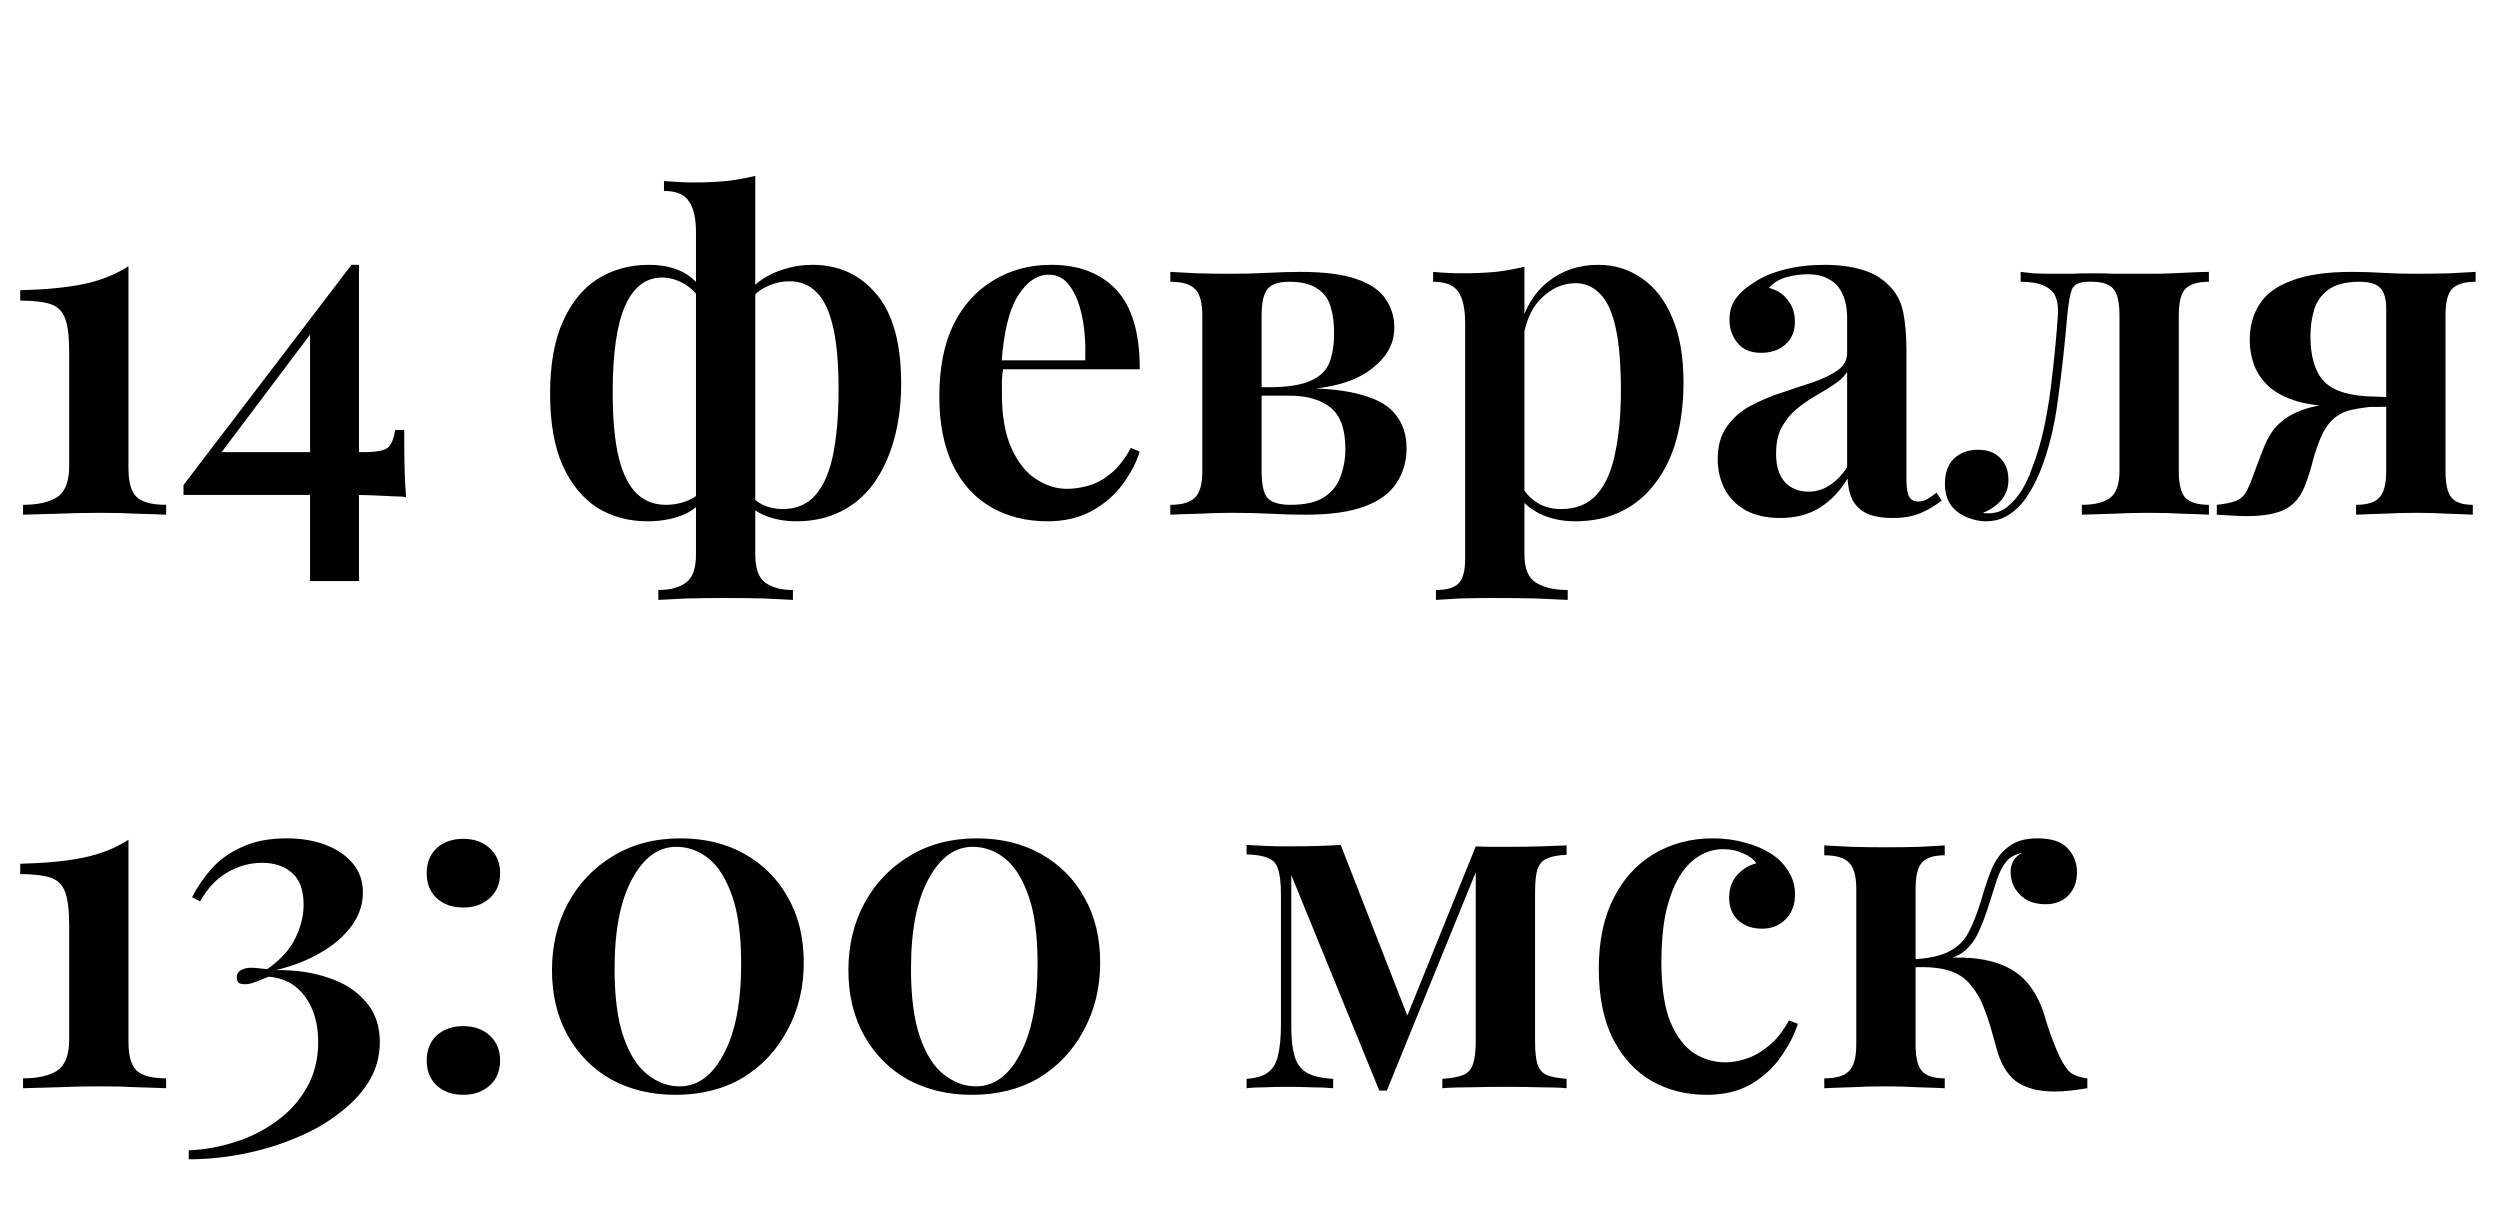<?xml version="1.0" encoding="UTF-8"?> <svg xmlns="http://www.w3.org/2000/svg" width="170" height="82" viewBox="0 0 170 82" fill="none"> <path d="M8.736 57.104V70.832C8.736 71.813 8.928 72.475 9.312 72.816C9.696 73.157 10.357 73.328 11.296 73.328V74C10.869 73.979 10.24 73.957 9.408 73.936C8.597 73.893 7.755 73.872 6.88 73.872C5.813 73.872 4.789 73.893 3.808 73.936C2.848 73.957 2.101 73.979 1.568 74V73.328C2.549 73.328 3.317 73.157 3.872 72.816C4.427 72.453 4.704 71.749 4.704 70.704V62.896C4.704 61.872 4.608 61.115 4.416 60.624C4.224 60.133 3.883 59.813 3.392 59.664C2.901 59.515 2.229 59.44 1.376 59.44V58.736C3.104 58.693 4.533 58.555 5.664 58.32C6.816 58.085 7.84 57.68 8.736 57.104ZM19.492 57.008C20.495 57.008 21.381 57.157 22.148 57.456C22.938 57.755 23.556 58.181 24.005 58.736C24.453 59.269 24.677 59.92 24.677 60.688C24.677 61.499 24.421 62.256 23.909 62.96C23.396 63.664 22.692 64.272 21.797 64.784C20.922 65.296 19.909 65.691 18.756 65.968C20.058 65.947 21.242 66.117 22.308 66.48C23.375 66.821 24.229 67.365 24.869 68.112C25.509 68.837 25.828 69.755 25.828 70.864C25.828 71.845 25.573 72.752 25.061 73.584C24.549 74.395 23.855 75.12 22.98 75.76C22.127 76.421 21.135 76.976 20.005 77.424C18.874 77.893 17.69 78.245 16.453 78.48C15.236 78.715 14.031 78.832 12.836 78.832V78.224C13.861 78.181 14.884 78 15.909 77.68C16.954 77.36 17.903 76.891 18.756 76.272C19.631 75.653 20.325 74.896 20.837 74C21.37 73.083 21.637 72.037 21.637 70.864C21.637 69.605 21.338 68.571 20.741 67.76C20.143 66.949 19.322 66.501 18.276 66.416C17.956 66.544 17.658 66.661 17.381 66.768C17.125 66.875 16.879 66.928 16.645 66.928C16.474 66.928 16.335 66.896 16.229 66.832C16.143 66.747 16.101 66.619 16.101 66.448C16.101 66.235 16.197 66.075 16.389 65.968C16.581 65.861 16.805 65.808 17.061 65.808C17.231 65.808 17.402 65.819 17.573 65.84C17.765 65.861 17.967 65.883 18.18 65.904C19.076 65.264 19.706 64.571 20.069 63.824C20.453 63.056 20.645 62.288 20.645 61.52C20.645 60.539 20.389 59.824 19.877 59.376C19.364 58.907 18.682 58.672 17.828 58.672C16.975 58.672 16.175 58.896 15.428 59.344C14.703 59.771 14.095 60.421 13.604 61.296L13.06 61.008C13.423 60.304 13.871 59.653 14.405 59.056C14.959 58.437 15.652 57.947 16.485 57.584C17.317 57.2 18.319 57.008 19.492 57.008ZM31.512 57.04C32.237 57.04 32.835 57.253 33.304 57.68C33.773 58.107 34.008 58.672 34.008 59.376C34.008 60.08 33.773 60.645 33.304 61.072C32.835 61.499 32.237 61.712 31.512 61.712C30.765 61.712 30.157 61.499 29.688 61.072C29.24 60.645 29.016 60.08 29.016 59.376C29.016 58.672 29.24 58.107 29.688 57.68C30.157 57.253 30.765 57.04 31.512 57.04ZM31.512 69.776C32.237 69.776 32.835 69.989 33.304 70.416C33.773 70.843 34.008 71.408 34.008 72.112C34.008 72.816 33.773 73.381 33.304 73.808C32.835 74.235 32.237 74.448 31.512 74.448C30.765 74.448 30.157 74.235 29.688 73.808C29.24 73.381 29.016 72.816 29.016 72.112C29.016 71.408 29.24 70.843 29.688 70.416C30.157 69.989 30.765 69.776 31.512 69.776ZM46.271 57.008C47.914 57.008 49.365 57.36 50.623 58.064C51.882 58.768 52.863 59.749 53.567 61.008C54.293 62.267 54.655 63.749 54.655 65.456C54.655 67.163 54.282 68.699 53.535 70.064C52.81 71.429 51.797 72.507 50.495 73.296C49.194 74.064 47.669 74.448 45.919 74.448C44.319 74.448 42.879 74.107 41.599 73.424C40.341 72.72 39.349 71.728 38.623 70.448C37.898 69.168 37.535 67.675 37.535 65.968C37.535 64.283 37.898 62.768 38.623 61.424C39.349 60.08 40.362 59.013 41.663 58.224C42.986 57.413 44.522 57.008 46.271 57.008ZM45.983 57.584C44.767 57.584 43.765 58.32 42.975 59.792C42.186 61.243 41.791 63.269 41.791 65.872C41.791 67.792 41.994 69.339 42.399 70.512C42.805 71.685 43.349 72.539 44.031 73.072C44.714 73.605 45.439 73.872 46.207 73.872C47.445 73.872 48.447 73.136 49.215 71.664C50.005 70.192 50.399 68.155 50.399 65.552C50.399 63.632 50.197 62.096 49.791 60.944C49.386 59.771 48.853 58.917 48.191 58.384C47.53 57.851 46.794 57.584 45.983 57.584ZM66.427 57.008C68.07 57.008 69.521 57.36 70.779 58.064C72.038 58.768 73.019 59.749 73.724 61.008C74.449 62.267 74.811 63.749 74.811 65.456C74.811 67.163 74.438 68.699 73.692 70.064C72.966 71.429 71.953 72.507 70.651 73.296C69.35 74.064 67.825 74.448 66.076 74.448C64.475 74.448 63.035 74.107 61.755 73.424C60.497 72.72 59.505 71.728 58.779 70.448C58.054 69.168 57.691 67.675 57.691 65.968C57.691 64.283 58.054 62.768 58.779 61.424C59.505 60.08 60.518 59.013 61.819 58.224C63.142 57.413 64.678 57.008 66.427 57.008ZM66.139 57.584C64.924 57.584 63.921 58.32 63.132 59.792C62.342 61.243 61.947 63.269 61.947 65.872C61.947 67.792 62.15 69.339 62.556 70.512C62.961 71.685 63.505 72.539 64.188 73.072C64.87 73.605 65.596 73.872 66.364 73.872C67.601 73.872 68.603 73.136 69.371 71.664C70.161 70.192 70.555 68.155 70.555 65.552C70.555 63.632 70.353 62.096 69.948 60.944C69.542 59.771 69.009 58.917 68.347 58.384C67.686 57.851 66.95 57.584 66.139 57.584ZM106.528 57.488V58.128C105.952 58.149 105.504 58.235 105.184 58.384C104.885 58.512 104.672 58.757 104.544 59.12C104.437 59.461 104.384 59.995 104.384 60.72V70.768C104.384 71.472 104.437 72.005 104.544 72.368C104.672 72.731 104.885 72.976 105.184 73.104C105.504 73.232 105.952 73.317 106.528 73.36V74C106.08 73.957 105.483 73.936 104.736 73.936C103.989 73.915 103.232 73.904 102.464 73.904C101.611 73.904 100.779 73.915 99.968 73.936C99.157 73.936 98.528 73.957 98.08 74V73.36C98.699 73.317 99.168 73.232 99.488 73.104C99.808 72.976 100.032 72.731 100.16 72.368C100.288 72.005 100.352 71.472 100.352 70.768V59.312L94.304 74.16H93.792L87.808 59.504V69.84C87.808 70.651 87.883 71.312 88.032 71.824C88.181 72.336 88.459 72.709 88.864 72.944C89.269 73.179 89.867 73.317 90.656 73.36V74C90.229 73.957 89.739 73.936 89.184 73.936C88.651 73.915 88.085 73.904 87.488 73.904C86.997 73.904 86.507 73.915 86.016 73.936C85.525 73.936 85.109 73.957 84.768 74V73.36C85.429 73.317 85.92 73.168 86.24 72.912C86.581 72.656 86.805 72.261 86.912 71.728C87.04 71.195 87.104 70.523 87.104 69.712V60.848C87.104 60.059 87.04 59.483 86.912 59.12C86.805 58.736 86.581 58.48 86.24 58.352C85.92 58.203 85.429 58.117 84.768 58.096V57.456C85.109 57.477 85.525 57.499 86.016 57.52C86.507 57.541 86.997 57.552 87.488 57.552C88.896 57.552 90.123 57.52 91.168 57.456L95.904 69.584L95.008 70.768L100.352 57.552C100.693 57.573 101.056 57.584 101.44 57.584C101.845 57.584 102.229 57.584 102.592 57.584C103.339 57.584 104.064 57.573 104.768 57.552C105.493 57.531 106.08 57.509 106.528 57.488ZM116.462 57.008C117.251 57.008 117.976 57.104 118.638 57.296C119.32 57.467 119.907 57.712 120.398 58.032C120.91 58.352 121.315 58.757 121.614 59.248C121.912 59.717 122.062 60.24 122.062 60.816C122.062 61.52 121.848 62.085 121.422 62.512C120.995 62.939 120.462 63.152 119.822 63.152C119.16 63.152 118.616 62.96 118.19 62.576C117.784 62.192 117.582 61.68 117.582 61.04C117.582 60.421 117.763 59.909 118.126 59.504C118.488 59.099 118.926 58.832 119.438 58.704C119.246 58.427 118.947 58.203 118.542 58.032C118.136 57.84 117.688 57.744 117.198 57.744C116.558 57.744 115.982 57.915 115.47 58.256C114.958 58.576 114.51 59.067 114.126 59.728C113.763 60.368 113.475 61.168 113.262 62.128C113.07 63.067 112.974 64.155 112.974 65.392C112.974 67.12 113.176 68.485 113.582 69.488C114.008 70.491 114.552 71.205 115.214 71.632C115.875 72.037 116.579 72.24 117.326 72.24C117.774 72.24 118.254 72.155 118.766 71.984C119.278 71.813 119.779 71.525 120.27 71.12C120.782 70.715 121.24 70.139 121.646 69.392L122.254 69.616C122.019 70.363 121.635 71.109 121.102 71.856C120.59 72.603 119.918 73.221 119.086 73.712C118.254 74.203 117.24 74.448 116.046 74.448C114.68 74.448 113.443 74.139 112.334 73.52C111.224 72.88 110.339 71.92 109.678 70.64C109.038 69.36 108.718 67.771 108.718 65.872C108.718 63.995 109.048 62.405 109.71 61.104C110.371 59.781 111.288 58.768 112.462 58.064C113.656 57.36 114.99 57.008 116.462 57.008ZM138.547 57.008C139.507 57.008 140.189 57.232 140.595 57.68C141.021 58.128 141.235 58.672 141.235 59.312C141.235 59.973 141.032 60.507 140.627 60.912C140.243 61.296 139.731 61.488 139.091 61.488C138.685 61.488 138.301 61.413 137.939 61.264C137.597 61.093 137.309 60.837 137.075 60.496C136.84 60.155 136.723 59.739 136.723 59.248C136.723 59.035 136.776 58.811 136.883 58.576C137.011 58.341 137.213 58.149 137.491 58C137.043 58.085 136.691 58.277 136.435 58.576C136.2 58.853 135.987 59.259 135.795 59.792C135.624 60.325 135.411 60.997 135.155 61.808C134.963 62.384 134.749 62.928 134.515 63.44C134.28 63.952 133.949 64.379 133.523 64.72C133.096 65.04 132.499 65.264 131.731 65.392L131.923 65.168C133.416 65.04 134.675 65.136 135.699 65.456C136.723 65.776 137.512 66.32 138.067 67.088C138.493 67.664 138.824 68.357 139.059 69.168C139.293 69.979 139.581 70.779 139.923 71.568C140.157 72.101 140.403 72.517 140.659 72.816C140.936 73.093 141.363 73.264 141.939 73.328V74C141.555 74.064 141.171 74.117 140.787 74.16C140.424 74.203 140.072 74.224 139.731 74.224C138.6 74.224 137.715 73.989 137.075 73.52C136.456 73.029 136.019 72.283 135.763 71.28C135.677 70.96 135.56 70.544 135.411 70.032C135.261 69.499 135.08 68.965 134.867 68.432C134.653 67.899 134.387 67.44 134.067 67.056C133.683 66.544 133.171 66.192 132.531 66C131.912 65.808 131.112 65.733 130.131 65.776V65.232C131.197 65.168 132.008 64.987 132.563 64.688C133.139 64.389 133.576 63.952 133.875 63.376C134.173 62.8 134.451 62.096 134.707 61.264C134.92 60.496 135.155 59.792 135.411 59.152C135.667 58.512 136.04 58 136.531 57.616C137.021 57.211 137.693 57.008 138.547 57.008ZM132.243 57.488V58.16C131.517 58.16 131.005 58.32 130.707 58.64C130.408 58.96 130.259 59.568 130.259 60.464V71.024C130.259 71.92 130.408 72.528 130.707 72.848C131.005 73.168 131.517 73.328 132.243 73.328V74C131.837 73.979 131.251 73.957 130.483 73.936C129.715 73.893 128.936 73.872 128.147 73.872C127.4 73.872 126.621 73.893 125.811 73.936C125.021 73.957 124.435 73.979 124.051 74V73.328C124.84 73.328 125.395 73.168 125.715 72.848C126.056 72.528 126.227 71.92 126.227 71.024V60.464C126.227 59.568 126.056 58.96 125.715 58.64C125.395 58.32 124.84 58.16 124.051 58.16V57.488C124.456 57.509 125.064 57.541 125.875 57.584C126.707 57.605 127.507 57.616 128.275 57.616C129.043 57.616 129.8 57.605 130.547 57.584C131.293 57.541 131.859 57.509 132.243 57.488Z" fill="black"></path> <path d="M8.736 18.104V31.832C8.736 32.813 8.928 33.475 9.312 33.816C9.696 34.157 10.357 34.328 11.296 34.328V35C10.869 34.979 10.24 34.957 9.408 34.936C8.597 34.893 7.755 34.872 6.88 34.872C5.813 34.872 4.789 34.893 3.808 34.936C2.848 34.957 2.101 34.979 1.568 35V34.328C2.549 34.328 3.317 34.157 3.872 33.816C4.427 33.453 4.704 32.749 4.704 31.704V23.896C4.704 22.872 4.608 22.115 4.416 21.624C4.224 21.133 3.883 20.813 3.392 20.664C2.901 20.515 2.229 20.44 1.376 20.44V19.736C3.104 19.693 4.533 19.555 5.664 19.32C6.816 19.085 7.84 18.68 8.736 18.104ZM23.901 18.008L24.029 18.84L14.397 31.64L14.653 30.744H24.733C25.608 30.744 26.162 30.637 26.397 30.424C26.632 30.189 26.792 29.795 26.877 29.24H27.485C27.485 30.456 27.496 31.395 27.517 32.056C27.538 32.696 27.57 33.283 27.613 33.816C27.464 33.773 27.197 33.752 26.813 33.752C26.429 33.731 25.981 33.709 25.469 33.688C24.957 33.667 24.424 33.656 23.869 33.656C23.336 33.656 22.824 33.656 22.333 33.656H12.477V32.984L23.901 18.008ZM24.413 18.008V39.512H21.085V22.168L23.901 18.008H24.413ZM51.358 11.96V37.688C51.358 38.648 51.583 39.288 52.031 39.608C52.478 39.949 53.108 40.12 53.919 40.12V40.792C53.449 40.771 52.798 40.739 51.967 40.696C51.156 40.675 50.281 40.664 49.343 40.664C48.425 40.664 47.54 40.675 46.687 40.696C45.855 40.739 45.215 40.771 44.767 40.792V40.12C45.577 40.12 46.206 39.949 46.654 39.608C47.102 39.288 47.327 38.648 47.327 37.688V15.8C47.327 14.84 47.166 14.136 46.846 13.688C46.548 13.219 45.983 12.984 45.151 12.984V12.312C45.492 12.333 45.822 12.355 46.142 12.376C46.484 12.397 46.836 12.408 47.199 12.408C47.945 12.408 48.67 12.376 49.374 12.312C50.1 12.227 50.761 12.109 51.358 11.96ZM44.127 18.008C45.151 18.008 46.004 18.221 46.687 18.648C47.369 19.075 47.924 19.779 48.35 20.76L47.806 20.696C47.486 20.077 47.071 19.619 46.559 19.32C46.047 19.021 45.535 18.872 45.023 18.872C43.913 18.872 43.071 19.523 42.495 20.824C41.94 22.104 41.663 24.056 41.663 26.68C41.663 28.515 41.801 29.997 42.078 31.128C42.356 32.237 42.761 33.048 43.294 33.56C43.828 34.072 44.489 34.328 45.279 34.328C45.855 34.328 46.398 34.211 46.91 33.976C47.422 33.741 47.742 33.411 47.87 32.984L48.094 33.4C47.86 34.061 47.369 34.573 46.623 34.936C45.876 35.277 45.012 35.448 44.031 35.448C42.751 35.448 41.609 35.139 40.606 34.52C39.625 33.88 38.846 32.931 38.27 31.672C37.694 30.392 37.407 28.76 37.407 26.776C37.407 24.792 37.694 23.16 38.27 21.88C38.846 20.579 39.636 19.608 40.639 18.968C41.663 18.328 42.825 18.008 44.127 18.008ZM55.23 18.008C57.044 18.008 58.505 18.68 59.614 20.024C60.724 21.347 61.279 23.363 61.279 26.072C61.279 27.459 61.118 28.728 60.798 29.88C60.478 31.032 60.02 32.024 59.422 32.856C58.825 33.688 58.078 34.328 57.182 34.776C56.308 35.224 55.294 35.448 54.142 35.448C53.417 35.448 52.745 35.331 52.127 35.096C51.529 34.883 51.017 34.509 50.59 33.976L50.815 33.4C51.092 33.805 51.444 34.115 51.87 34.328C52.297 34.52 52.745 34.616 53.215 34.616C54.175 34.616 54.932 34.285 55.486 33.624C56.041 32.963 56.436 32.024 56.67 30.808C56.905 29.592 57.023 28.163 57.023 26.52C57.023 24.707 56.895 23.267 56.639 22.2C56.383 21.112 56.009 20.333 55.519 19.864C55.028 19.373 54.42 19.128 53.694 19.128C53.076 19.128 52.478 19.288 51.903 19.608C51.327 19.928 50.964 20.408 50.815 21.048L50.431 20.696C50.665 20.12 51.028 19.629 51.519 19.224C52.031 18.819 52.606 18.52 53.246 18.328C53.886 18.115 54.548 18.008 55.23 18.008ZM71.49 18.008C73.367 18.008 74.839 18.573 75.906 19.704C76.972 20.835 77.506 22.637 77.506 25.112H66.722L66.69 24.504H73.794C73.836 23.459 73.772 22.499 73.602 21.624C73.431 20.728 73.154 20.013 72.77 19.48C72.407 18.947 71.927 18.68 71.33 18.68C70.519 18.68 69.815 19.16 69.218 20.12C68.62 21.059 68.247 22.605 68.098 24.76L68.226 24.952C68.183 25.229 68.151 25.528 68.13 25.848C68.13 26.168 68.13 26.488 68.13 26.808C68.13 28.28 68.343 29.496 68.77 30.456C69.196 31.416 69.751 32.12 70.434 32.568C71.116 33.016 71.82 33.24 72.546 33.24C73.036 33.24 73.538 33.165 74.05 33.016C74.562 32.867 75.063 32.589 75.554 32.184C76.044 31.779 76.492 31.203 76.898 30.456L77.506 30.712C77.271 31.459 76.876 32.205 76.322 32.952C75.788 33.677 75.095 34.275 74.242 34.744C73.388 35.213 72.386 35.448 71.234 35.448C69.783 35.448 68.503 35.128 67.394 34.488C66.284 33.848 65.42 32.899 64.802 31.64C64.183 30.36 63.874 28.803 63.874 26.968C63.874 25.027 64.194 23.395 64.834 22.072C65.495 20.749 66.402 19.747 67.554 19.064C68.706 18.36 70.018 18.008 71.49 18.008ZM88.414 18.488C90.035 18.488 91.305 18.648 92.222 18.968C93.161 19.288 93.822 19.736 94.206 20.312C94.611 20.888 94.814 21.549 94.814 22.296C94.814 23.469 94.195 24.472 92.958 25.304C91.721 26.136 89.833 26.541 87.294 26.52C87.294 26.52 87.23 26.509 87.102 26.488C86.995 26.445 86.878 26.413 86.75 26.392C86.622 26.349 86.558 26.328 86.558 26.328C87.689 26.307 88.553 26.157 89.15 25.88C89.769 25.603 90.185 25.197 90.398 24.664C90.611 24.109 90.718 23.437 90.718 22.648C90.718 21.987 90.643 21.4 90.494 20.888C90.345 20.355 90.046 19.939 89.598 19.64C89.15 19.32 88.499 19.16 87.646 19.16C86.963 19.16 86.483 19.32 86.206 19.64C85.929 19.96 85.79 20.568 85.79 21.464V32.024C85.79 32.963 85.929 33.581 86.206 33.88C86.505 34.179 87.017 34.328 87.742 34.328C88.766 34.328 89.545 34.147 90.078 33.784C90.611 33.421 90.974 32.952 91.166 32.376C91.379 31.8 91.486 31.181 91.486 30.52C91.486 29.176 91.145 28.237 90.462 27.704C89.801 27.171 88.862 26.904 87.646 26.904H83.55C83.55 26.904 83.55 26.808 83.55 26.616C83.55 26.424 83.55 26.328 83.55 26.328H87.934L88.414 26.392C90.185 26.392 91.603 26.552 92.67 26.872C93.737 27.171 94.494 27.629 94.942 28.248C95.411 28.845 95.646 29.592 95.646 30.488C95.646 31.363 95.422 32.141 94.974 32.824C94.547 33.507 93.833 34.04 92.83 34.424C91.827 34.808 90.473 35 88.766 35C88.083 35 87.305 34.979 86.43 34.936C85.577 34.893 84.691 34.872 83.774 34.872C83.006 34.872 82.217 34.893 81.406 34.936C80.595 34.957 79.987 34.979 79.582 35V34.328C80.371 34.328 80.926 34.168 81.246 33.848C81.587 33.528 81.758 32.92 81.758 32.024V21.464C81.758 20.568 81.587 19.96 81.246 19.64C80.926 19.32 80.371 19.16 79.582 19.16V18.488C79.966 18.509 80.553 18.541 81.342 18.584C82.131 18.605 82.899 18.616 83.646 18.616C84.542 18.616 85.406 18.595 86.238 18.552C87.07 18.509 87.795 18.488 88.414 18.488ZM103.661 18.136V37.688C103.661 38.648 103.917 39.288 104.429 39.608C104.962 39.949 105.687 40.12 106.605 40.12V40.792C106.093 40.771 105.367 40.739 104.429 40.696C103.511 40.675 102.53 40.664 101.485 40.664C100.759 40.664 100.034 40.675 99.308 40.696C98.583 40.739 98.028 40.771 97.644 40.792V40.12C98.37 40.12 98.882 39.971 99.18 39.672C99.479 39.373 99.629 38.819 99.629 38.008V21.976C99.629 21.016 99.479 20.312 99.18 19.864C98.882 19.395 98.306 19.16 97.453 19.16V18.488C98.135 18.552 98.796 18.584 99.436 18.584C100.247 18.584 101.005 18.552 101.709 18.488C102.413 18.403 103.063 18.285 103.661 18.136ZM108.685 18.008C109.794 18.008 110.786 18.317 111.661 18.936C112.535 19.533 113.218 20.419 113.708 21.592C114.221 22.765 114.477 24.237 114.477 26.008C114.477 27.416 114.317 28.707 113.997 29.88C113.677 31.032 113.197 32.024 112.557 32.856C111.938 33.688 111.17 34.328 110.253 34.776C109.335 35.224 108.29 35.448 107.117 35.448C106.221 35.448 105.421 35.277 104.717 34.936C104.013 34.595 103.501 34.136 103.181 33.56L103.501 33.112C103.757 33.56 104.109 33.923 104.557 34.2C105.005 34.477 105.538 34.616 106.157 34.616C107.181 34.616 107.991 34.285 108.589 33.624C109.186 32.941 109.602 31.992 109.837 30.776C110.093 29.56 110.221 28.152 110.221 26.552C110.221 24.781 110.103 23.363 109.869 22.296C109.634 21.229 109.282 20.461 108.813 19.992C108.343 19.501 107.789 19.256 107.149 19.256C106.274 19.256 105.485 19.608 104.781 20.312C104.098 20.995 103.682 21.997 103.533 23.32L103.309 22.424C103.65 21.016 104.301 19.928 105.26 19.16C106.221 18.392 107.362 18.008 108.685 18.008ZM121.061 35.224C120.144 35.224 119.365 35.053 118.725 34.712C118.085 34.349 117.605 33.869 117.285 33.272C116.965 32.653 116.805 31.971 116.805 31.224C116.805 30.307 117.019 29.56 117.445 28.984C117.872 28.387 118.416 27.917 119.077 27.576C119.76 27.213 120.475 26.915 121.221 26.68C121.968 26.424 122.672 26.189 123.333 25.976C123.995 25.741 124.539 25.475 124.965 25.176C125.392 24.877 125.605 24.483 125.605 23.992V21.656C125.605 20.973 125.499 20.419 125.285 19.992C125.093 19.544 124.795 19.213 124.389 19C124.005 18.765 123.515 18.648 122.917 18.648C122.469 18.648 122 18.712 121.509 18.84C121.019 18.968 120.613 19.213 120.293 19.576C120.848 19.725 121.275 20.003 121.573 20.408C121.893 20.813 122.053 21.304 122.053 21.88C122.053 22.541 121.829 23.064 121.381 23.448C120.955 23.811 120.411 23.992 119.749 23.992C119.045 23.992 118.512 23.768 118.149 23.32C117.787 22.872 117.605 22.349 117.605 21.752C117.605 21.155 117.755 20.664 118.053 20.28C118.352 19.875 118.768 19.512 119.301 19.192C119.835 18.829 120.517 18.541 121.349 18.328C122.181 18.115 123.088 18.008 124.069 18.008C125.008 18.008 125.84 18.115 126.565 18.328C127.291 18.52 127.909 18.872 128.421 19.384C128.933 19.875 129.264 20.483 129.413 21.208C129.563 21.933 129.637 22.819 129.637 23.864V32.632C129.637 33.165 129.701 33.549 129.829 33.784C129.957 33.997 130.16 34.104 130.437 34.104C130.651 34.104 130.853 34.051 131.045 33.944C131.237 33.837 131.451 33.688 131.685 33.496L132.037 34.04C131.568 34.403 131.077 34.691 130.565 34.904C130.053 35.117 129.435 35.224 128.709 35.224C127.963 35.224 127.365 35.117 126.917 34.904C126.491 34.691 126.171 34.381 125.957 33.976C125.765 33.571 125.659 33.091 125.637 32.536C125.125 33.389 124.496 34.051 123.749 34.52C123.003 34.989 122.107 35.224 121.061 35.224ZM122.981 33.432C123.493 33.432 123.963 33.293 124.389 33.016C124.837 32.739 125.243 32.323 125.605 31.768V25.304C125.392 25.624 125.083 25.912 124.677 26.168C124.293 26.424 123.877 26.68 123.429 26.936C122.981 27.192 122.555 27.491 122.149 27.832C121.765 28.152 121.435 28.557 121.157 29.048C120.901 29.517 120.773 30.125 120.773 30.872C120.773 31.704 120.976 32.344 121.381 32.792C121.787 33.219 122.32 33.432 122.981 33.432ZM150.205 18.488V19.16C149.458 19.16 148.925 19.32 148.605 19.64C148.306 19.96 148.157 20.568 148.157 21.464V32.024C148.157 32.92 148.306 33.528 148.605 33.848C148.925 34.168 149.458 34.328 150.205 34.328V35C149.821 34.979 149.256 34.957 148.509 34.936C147.784 34.893 146.994 34.872 146.141 34.872C145.309 34.872 144.456 34.893 143.581 34.936C142.706 34.957 142.034 34.979 141.565 35V34.328C142.397 34.328 143.026 34.179 143.453 33.88C143.901 33.56 144.125 32.941 144.125 32.024V21.464C144.125 20.568 143.986 19.96 143.709 19.64C143.432 19.32 142.952 19.16 142.269 19.16H141.981C141.405 19.16 141.042 19.331 140.893 19.672C140.765 19.992 140.658 20.589 140.573 21.464C140.402 23.469 140.189 25.389 139.933 27.224C139.698 29.037 139.293 30.659 138.717 32.088C138.461 32.707 138.162 33.272 137.821 33.784C137.48 34.296 137.074 34.701 136.605 35C136.157 35.299 135.634 35.448 135.037 35.448C134.61 35.448 134.173 35.352 133.725 35.16C133.298 34.989 132.946 34.723 132.669 34.36C132.392 33.976 132.253 33.485 132.253 32.888C132.253 32.163 132.456 31.597 132.861 31.192C133.288 30.787 133.842 30.584 134.525 30.584C135.165 30.584 135.666 30.776 136.029 31.16C136.392 31.523 136.573 32.013 136.573 32.632C136.573 33.165 136.413 33.624 136.093 34.008C135.773 34.371 135.357 34.659 134.845 34.872C134.888 34.893 134.941 34.904 135.005 34.904C135.09 34.904 135.165 34.904 135.229 34.904C135.72 34.904 136.146 34.755 136.509 34.456C136.893 34.136 137.224 33.752 137.501 33.304C137.778 32.835 137.992 32.376 138.141 31.928C138.504 31.032 138.802 30.019 139.037 28.888C139.272 27.736 139.453 26.531 139.581 25.272C139.73 23.992 139.848 22.723 139.933 21.464C139.997 20.568 139.805 19.96 139.357 19.64C138.93 19.32 138.28 19.16 137.405 19.16V18.488C137.576 18.509 137.853 18.541 138.237 18.584C138.621 18.605 139.037 18.616 139.485 18.616C139.954 18.616 140.402 18.616 140.829 18.616C141.277 18.595 141.789 18.584 142.365 18.584C142.898 18.584 143.368 18.595 143.773 18.616C144.178 18.616 144.584 18.616 144.989 18.616C145.394 18.616 145.832 18.616 146.301 18.616C146.749 18.616 147.229 18.605 147.741 18.584C148.253 18.563 148.722 18.541 149.149 18.52C149.597 18.499 149.949 18.488 150.205 18.488ZM168.342 18.488V19.16C167.595 19.16 167.062 19.32 166.742 19.64C166.443 19.96 166.294 20.568 166.294 21.464V32.024C166.294 32.92 166.432 33.528 166.71 33.848C166.987 34.168 167.467 34.328 168.15 34.328V35C167.787 34.979 167.243 34.957 166.518 34.936C165.792 34.893 165.056 34.872 164.31 34.872C163.542 34.872 162.763 34.893 161.974 34.936C161.184 34.957 160.598 34.979 160.214 35V34.328C160.96 34.328 161.483 34.168 161.782 33.848C162.102 33.528 162.262 32.92 162.262 32.024V21.016C162.262 20.312 162.123 19.832 161.846 19.576C161.59 19.299 161.12 19.16 160.438 19.16C159.52 19.16 158.816 19.341 158.326 19.704C157.856 20.045 157.536 20.493 157.366 21.048C157.195 21.603 157.11 22.211 157.11 22.872C157.11 24.28 157.43 25.315 158.07 25.976C158.731 26.616 159.862 26.947 161.462 26.968C161.91 26.989 162.368 27 162.838 27C163.307 26.979 163.755 26.968 164.182 26.968L164.246 27.64C163.286 27.64 162.422 27.651 161.654 27.672C160.907 27.672 160.267 27.672 159.734 27.672C158.347 27.672 157.206 27.555 156.31 27.32C155.435 27.064 154.752 26.712 154.262 26.264C153.792 25.816 153.462 25.325 153.27 24.792C153.078 24.259 152.982 23.704 152.982 23.128C152.982 22.211 153.195 21.411 153.622 20.728C154.048 20.024 154.774 19.48 155.798 19.096C156.822 18.691 158.198 18.488 159.926 18.488C160.608 18.488 161.302 18.509 162.006 18.552C162.71 18.595 163.478 18.616 164.31 18.616C165.035 18.616 165.792 18.605 166.582 18.584C167.371 18.541 167.958 18.509 168.342 18.488ZM161.494 27.352V27.64C160.96 27.683 160.438 27.757 159.926 27.864C159.414 27.971 158.966 28.205 158.582 28.568C158.262 28.888 158.006 29.283 157.814 29.752C157.622 30.2 157.451 30.691 157.302 31.224C157.174 31.757 157.003 32.312 156.79 32.888C156.512 33.677 156.075 34.243 155.478 34.584C154.88 34.925 153.974 35.096 152.758 35.096C152.48 35.096 152.171 35.085 151.83 35.064C151.488 35.043 151.126 35.021 150.742 35V34.328C151.318 34.264 151.744 34.179 152.022 34.072C152.32 33.944 152.544 33.763 152.694 33.528C152.843 33.272 152.992 32.941 153.142 32.536C153.44 31.725 153.686 31.075 153.878 30.584C154.07 30.093 154.262 29.709 154.454 29.432C154.646 29.133 154.88 28.877 155.158 28.664C155.371 28.472 155.627 28.301 155.926 28.152C156.246 27.981 156.64 27.832 157.11 27.704C157.6 27.576 158.198 27.48 158.902 27.416C159.627 27.352 160.491 27.331 161.494 27.352Z" fill="black"></path> </svg> 